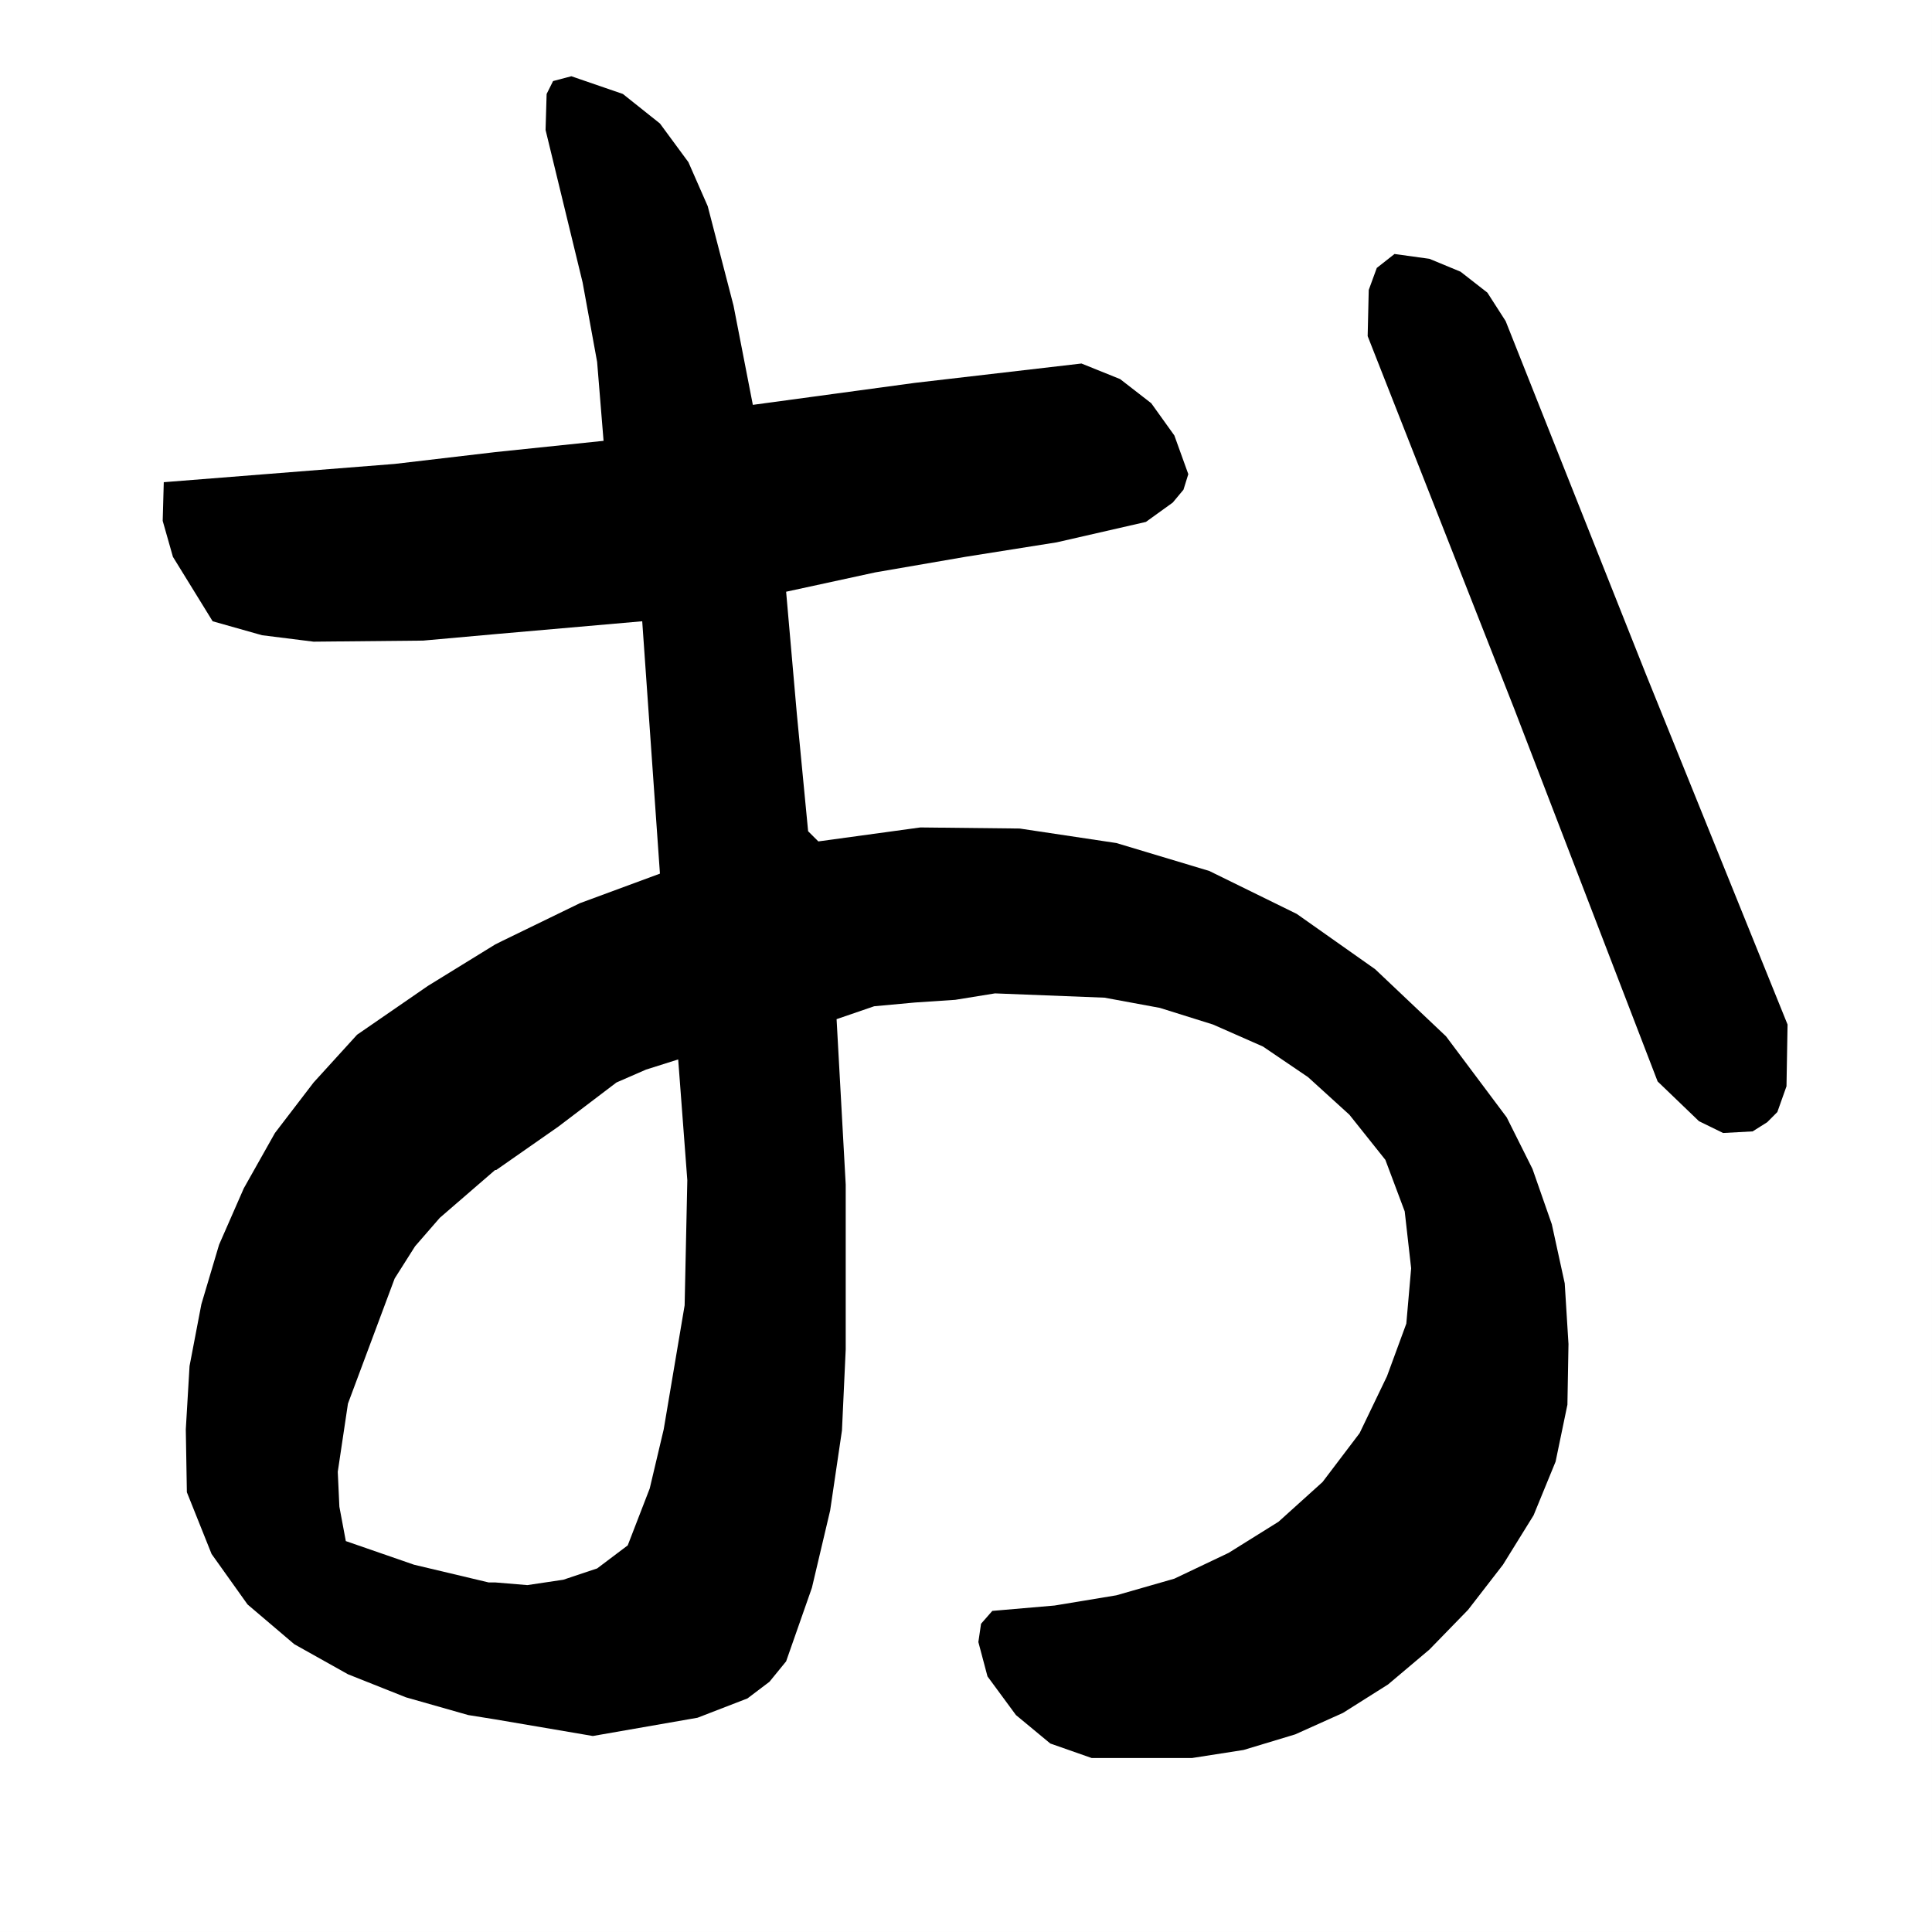 <svg xmlns="http://www.w3.org/2000/svg" width="359.801" height="359.801"><rect width="100%" height="100%" fill="#808080" stroke="none"/><path fill="#fff" d="M359.8 359.8V0H0v359.8h359.8"/><path d="m280.402 59.8 26.098 65.7 26.402 65.3-.199 11.5-1.703 4.798-1.898 1.902-2.7 1.7-5.5.3-4.5-2.2-7.699-7.402L282 132l-27.297-69.402.2-8.598 1.5-4.102 3.3-2.597 6.5.898L272 50.598l5 3.902 3.402 5.3M92.203 320.2l18.2 3.1 19.5-3.402 9.3-3.597 4.098-3.102 3.101-3.8 4.801-13.7 3.399-14.398 2.199-14.903.699-15.097v-30.703l-1.7-30.797 7-2.403 7.602-.699 7.5-.5 7.399-1.199 20.402.8L216 187.7l9.902 3.1 9.301 4.098 8.399 5.7 7.699 7L258 216l3.602 9.598 1.199 10.601-.899 10.301-3.601 9.8-5.098 10.598-6.902 9.102-8.2 7.398-9.3 5.801L218.703 294l-10.8 3.098-11.5 1.902-11.602 1-2.098 2.398-.5 3.403 1.7 6.398 5.3 7.2 6.399 5.3 7.699 2.7H222l9.602-1.5 9.601-2.899 8.899-4 8.398-5.3 7.703-6.5 7.2-7.4 6.5-8.402 5.699-9.199 4.101-10 2.2-10.601.199-11.297-.7-11.301L289 228l-3.598-10.3-4.8-9.602L269.3 193l-13.2-12.5-14.601-10.3-16.297-8-17.3-5.2-18-2.7-18.5-.202-19 2.601-1.903-1.898L148.402 133l-2-22.8L163 106.597l16.8-2.899 17-2.699 16.602-3.8 5-3.602 2-2.399.899-2.898-2.598-7.203-4.3-6-5.801-4.5-7.2-2.899-31 3.602-30.199 4.097-3.601-18.5-4.801-18.5-3.598-8.199-5.3-7.199L116 17.5l-9.598-3.3-3.402.898-1.2 2.402-.198 6.7 6.898 28.398 2.703 14.8 1.2 14.7-20.2 2.101v33.899l27.399-2.399 3.3 47L108 168.2l-14.398 7-1.399.7v42h.2L104 209.8l10.8-8.203 5.5-2.399 6-1.898 1.7 22.5-.5 23.297-3.898 23.101-2.602 11-4.098 10.602-5.699 4.297-6.3 2.101-6.7 1-6-.5v25.5m0-25.498H91l-13.898-3.302-12.7-4.398-1.199-6.402-.3-6.5 1.898-12.7 8.699-23.3 3.8-6 4.602-5.297 10.301-8.903v-42l-12.5 7.7-13.203 9.101-8.098 8.899L51.203 211l-5.8 10.3-4.602 10.5-3.301 11.098-2.2 11.5-.698 11.801.199 11.7 4.601 11.5 6.7 9.402 8.699 7.398 10 5.602 10.8 4.297 11.602 3.3 5 .801v-25.5m0-210.499L73.5 86.397l-43 3.403-.2 7.2 1.903 6.7 7.399 12 9.199 2.6 9.601 1.2 20.399-.2 13.402-1.202V84.199"/></svg>
